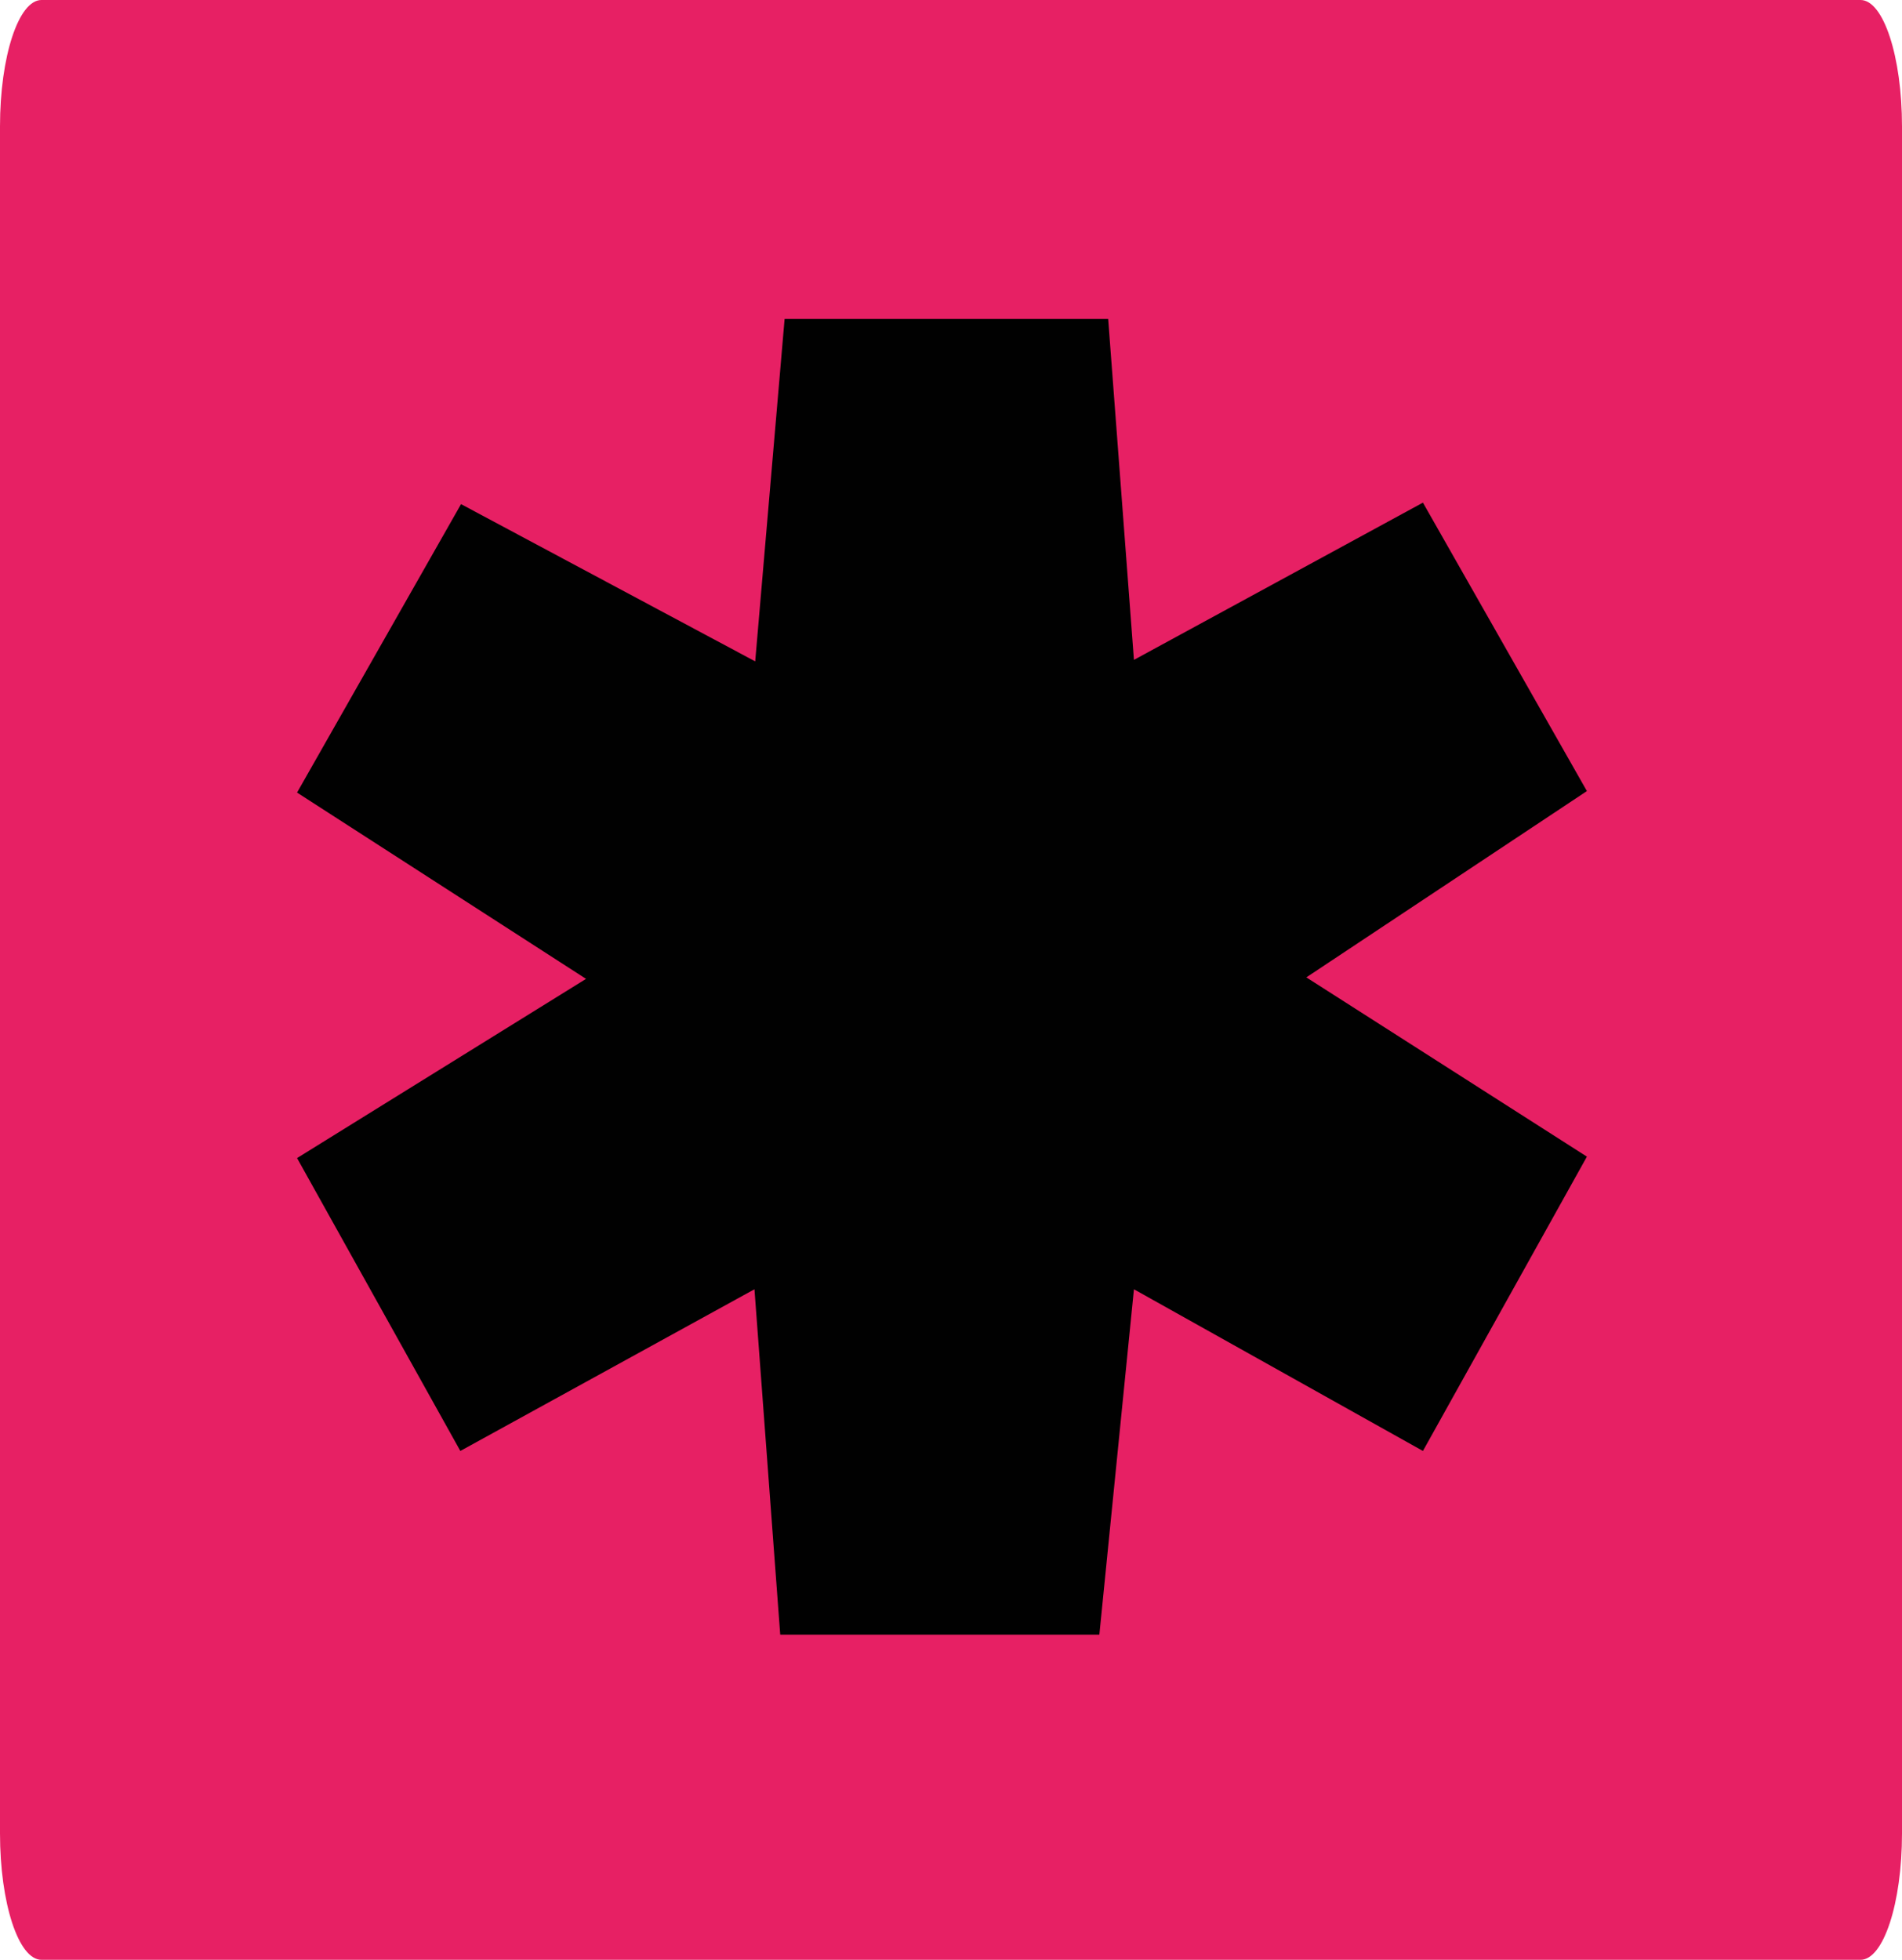 <svg width="33" height="34" viewBox="0 0 33 34" fill="none" xmlns="http://www.w3.org/2000/svg">
<path d="M32.281 0H0.719C0.322 0 0 0.981 0 2.192V31.808C0 33.019 0.322 34 0.719 34H32.281C32.678 34 33 33.019 33 31.808V2.192C33 0.981 32.678 0 32.281 0Z" fill="#E72064"/>
<path d="M13.613 5.533H19.227L19.674 11.448L24.688 8.72L27.533 13.724L22.665 16.956L27.533 20.066L24.688 25.172L19.674 22.367L19.074 28.359H13.537L13.09 22.367L7.987 25.172L5.154 20.091L10.168 16.982L5.154 13.75L7.999 8.746L13.103 11.474L13.613 5.533Z" fill="#010101"/>
</svg>
